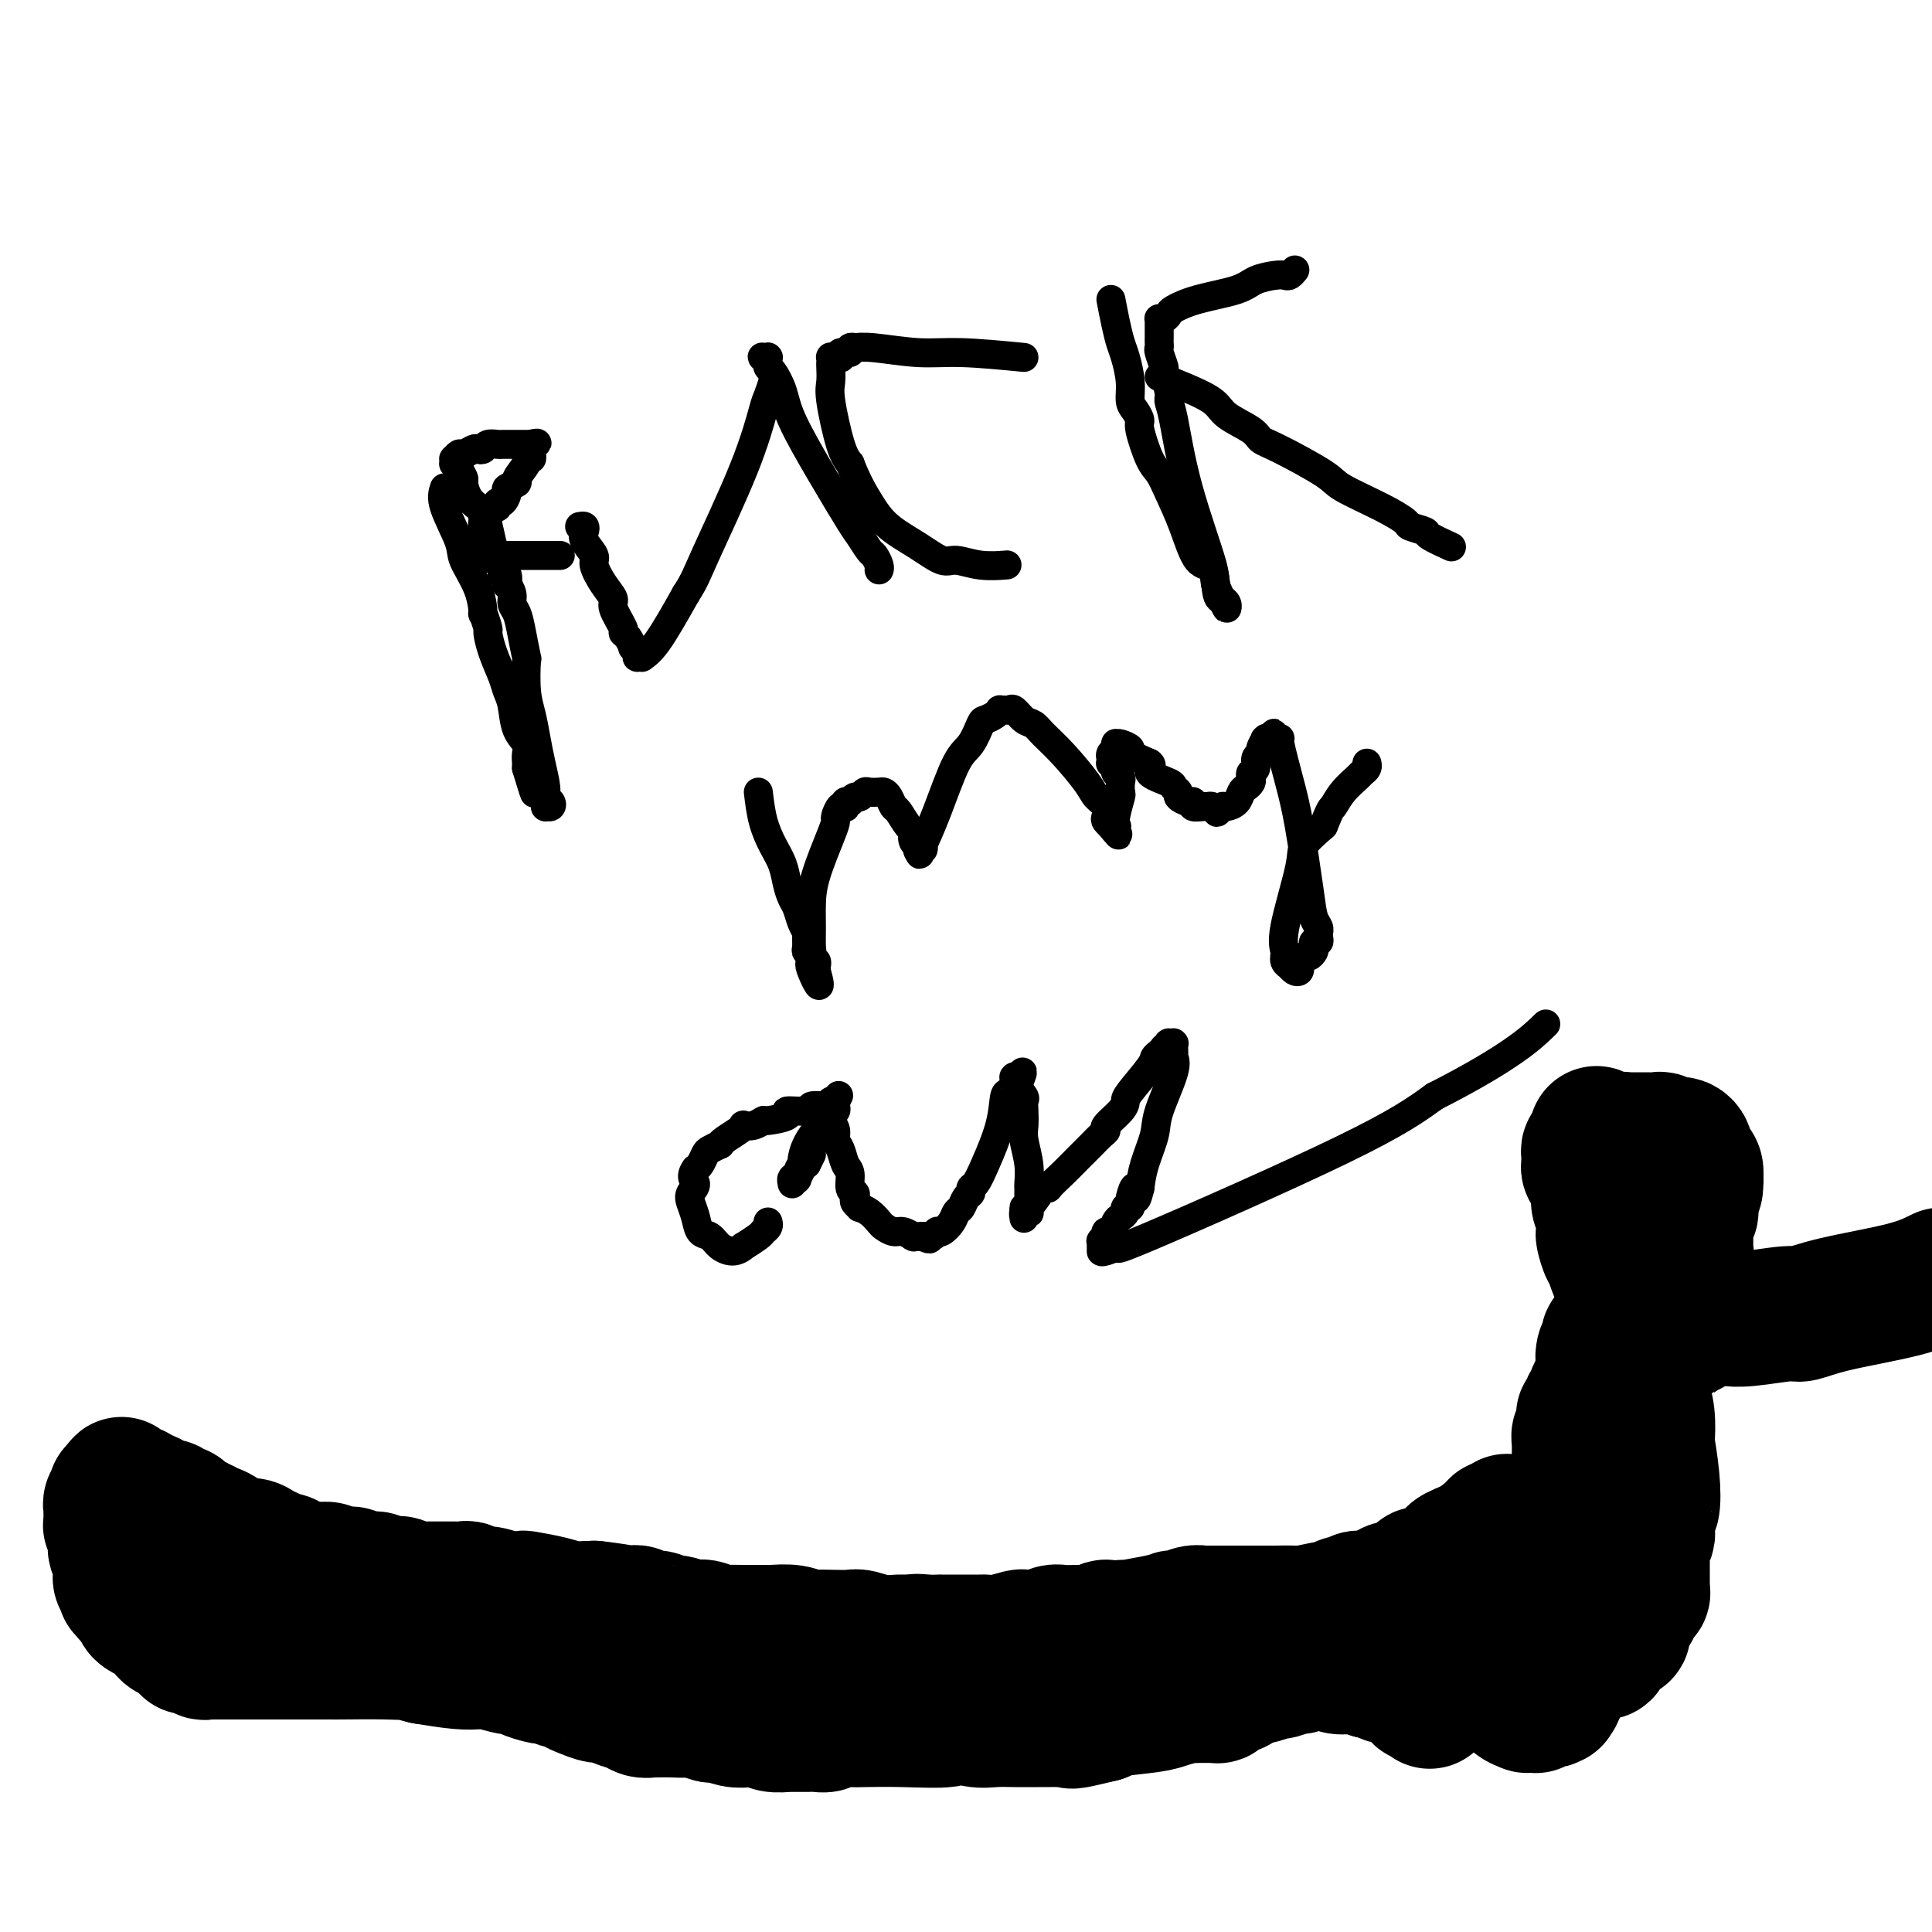 <svg viewBox='0 0 400 400' version='1.1' xmlns='http://www.w3.org/2000/svg' xmlns:xlink='http://www.w3.org/1999/xlink'><g fill='none' stroke='#000000' stroke-width='28' stroke-linecap='round' stroke-linejoin='round'><path d='M339,266c-0.482,0.363 -0.964,0.726 -1,1c-0.036,0.274 0.375,0.458 0,1c-0.375,0.542 -1.536,1.440 -2,2c-0.464,0.560 -0.232,0.780 0,1'/><path d='M336,271c-0.415,1.195 0.047,1.682 0,2c-0.047,0.318 -0.605,0.468 -1,1c-0.395,0.532 -0.628,1.444 -1,2c-0.372,0.556 -0.884,0.754 -1,1c-0.116,0.246 0.162,0.541 0,1c-0.162,0.459 -0.766,1.082 -1,2c-0.234,0.918 -0.100,2.130 0,3c0.100,0.870 0.166,1.398 0,2c-0.166,0.602 -0.565,1.279 -1,2c-0.435,0.721 -0.905,1.485 -1,2c-0.095,0.515 0.184,0.781 0,1c-0.184,0.219 -0.833,0.391 -1,1c-0.167,0.609 0.148,1.655 0,2c-0.148,0.345 -0.757,-0.010 -1,0c-0.243,0.010 -0.118,0.384 0,1c0.118,0.616 0.229,1.475 0,2c-0.229,0.525 -0.797,0.715 -1,1c-0.203,0.285 -0.040,0.663 0,2c0.040,1.337 -0.042,3.632 0,5c0.042,1.368 0.207,1.810 0,3c-0.207,1.190 -0.787,3.127 -1,4c-0.213,0.873 -0.061,0.681 0,1c0.061,0.319 0.030,1.150 0,2c-0.030,0.850 -0.061,1.720 0,2c0.061,0.280 0.212,-0.028 0,0c-0.212,0.028 -0.789,0.392 -1,1c-0.211,0.608 -0.057,1.458 0,2c0.057,0.542 0.015,0.774 0,1c-0.015,0.226 -0.004,0.445 0,1c0.004,0.555 0.001,1.444 0,2c-0.001,0.556 -0.001,0.778 0,1'/><path d='M325,324c-0.293,4.213 -0.026,2.246 0,2c0.026,-0.246 -0.189,1.229 0,2c0.189,0.771 0.783,0.837 1,1c0.217,0.163 0.058,0.422 0,1c-0.058,0.578 -0.015,1.473 0,2c0.015,0.527 0.003,0.685 0,1c-0.003,0.315 0.003,0.788 0,1c-0.003,0.212 -0.015,0.165 0,0c0.015,-0.165 0.057,-0.448 0,0c-0.057,0.448 -0.211,1.625 0,2c0.211,0.375 0.789,-0.053 1,0c0.211,0.053 0.056,0.588 0,1c-0.056,0.412 -0.011,0.703 0,1c0.011,0.297 -0.011,0.600 0,1c0.011,0.400 0.054,0.895 0,1c-0.054,0.105 -0.207,-0.182 0,0c0.207,0.182 0.773,0.833 1,1c0.227,0.167 0.116,-0.152 0,0c-0.116,0.152 -0.237,0.773 0,1c0.237,0.227 0.833,0.061 1,0c0.167,-0.061 -0.095,-0.016 0,0c0.095,0.016 0.546,0.002 1,0c0.454,-0.002 0.910,0.009 1,0c0.090,-0.009 -0.188,-0.039 0,0c0.188,0.039 0.842,0.146 1,0c0.158,-0.146 -0.178,-0.545 0,-1c0.178,-0.455 0.871,-0.964 1,-1c0.129,-0.036 -0.306,0.403 0,0c0.306,-0.403 1.352,-1.647 2,-2c0.648,-0.353 0.900,0.185 1,0c0.100,-0.185 0.050,-1.092 0,-2'/><path d='M336,336c1.399,-1.313 0.896,-1.596 1,-2c0.104,-0.404 0.816,-0.931 1,-1c0.184,-0.069 -0.161,0.318 0,0c0.161,-0.318 0.828,-1.342 1,-2c0.172,-0.658 -0.150,-0.949 0,-1c0.150,-0.051 0.772,0.137 1,0c0.228,-0.137 0.061,-0.600 0,-1c-0.061,-0.400 -0.016,-0.737 0,-1c0.016,-0.263 0.004,-0.452 0,-1c-0.004,-0.548 -0.001,-1.457 0,-2c0.001,-0.543 -0.001,-0.722 0,-1c0.001,-0.278 0.004,-0.655 0,-1c-0.004,-0.345 -0.015,-0.656 0,-1c0.015,-0.344 0.057,-0.720 0,-1c-0.057,-0.280 -0.212,-0.465 0,-1c0.212,-0.535 0.792,-1.421 1,-2c0.208,-0.579 0.043,-0.850 0,-1c-0.043,-0.150 0.037,-0.178 0,-1c-0.037,-0.822 -0.192,-2.437 0,-3c0.192,-0.563 0.732,-0.075 1,-1c0.268,-0.925 0.264,-3.264 0,-6c-0.264,-2.736 -0.789,-5.870 -1,-7c-0.211,-1.130 -0.108,-0.257 0,-1c0.108,-0.743 0.222,-3.103 0,-5c-0.222,-1.897 -0.779,-3.332 -1,-4c-0.221,-0.668 -0.105,-0.571 0,-2c0.105,-1.429 0.199,-4.386 0,-6c-0.199,-1.614 -0.693,-1.886 -1,-3c-0.307,-1.114 -0.429,-3.069 -1,-5c-0.571,-1.931 -1.592,-3.837 -2,-5c-0.408,-1.163 -0.204,-1.581 0,-2'/><path d='M336,266c-1.091,-6.761 -0.818,-3.665 -1,-3c-0.182,0.665 -0.819,-1.102 -1,-2c-0.181,-0.898 0.095,-0.926 0,-1c-0.095,-0.074 -0.560,-0.194 -1,-1c-0.440,-0.806 -0.854,-2.298 -1,-3c-0.146,-0.702 -0.024,-0.614 0,-1c0.024,-0.386 -0.050,-1.245 0,-2c0.050,-0.755 0.225,-1.407 0,-2c-0.225,-0.593 -0.849,-1.128 -1,-2c-0.151,-0.872 0.170,-2.080 0,-3c-0.170,-0.920 -0.830,-1.553 -1,-2c-0.170,-0.447 0.151,-0.709 0,-1c-0.151,-0.291 -0.772,-0.613 -1,-1c-0.228,-0.387 -0.061,-0.839 0,-1c0.061,-0.161 0.016,-0.029 0,0c-0.016,0.029 -0.004,-0.044 0,0c0.004,0.044 0.001,0.204 0,0c-0.001,-0.204 -0.000,-0.773 0,-1c0.000,-0.227 0.000,-0.112 0,0c-0.000,0.112 -0.001,0.222 0,0c0.001,-0.222 0.004,-0.778 0,-1c-0.004,-0.222 -0.015,-0.112 0,0c0.015,0.112 0.057,0.226 0,0c-0.057,-0.226 -0.211,-0.793 0,-1c0.211,-0.207 0.789,-0.054 1,0c0.211,0.054 0.056,0.011 0,0c-0.056,-0.011 -0.012,0.011 0,0c0.012,-0.011 -0.007,-0.054 0,0c0.007,0.054 0.040,0.207 0,0c-0.040,-0.207 -0.154,-0.773 0,-1c0.154,-0.227 0.577,-0.113 1,0'/><path d='M331,237c-0.817,-4.486 -0.359,-1.202 0,0c0.359,1.202 0.618,0.322 1,0c0.382,-0.322 0.886,-0.087 1,0c0.114,0.087 -0.163,0.024 0,0c0.163,-0.024 0.766,-0.010 1,0c0.234,0.010 0.100,0.017 0,0c-0.100,-0.017 -0.167,-0.057 0,0c0.167,0.057 0.569,0.211 1,0c0.431,-0.211 0.893,-0.789 1,-1c0.107,-0.211 -0.141,-0.057 0,0c0.141,0.057 0.672,0.015 1,0c0.328,-0.015 0.455,-0.005 1,0c0.545,0.005 1.509,0.005 2,0c0.491,-0.005 0.509,-0.015 1,0c0.491,0.015 1.455,0.057 2,0c0.545,-0.057 0.672,-0.211 1,0c0.328,0.211 0.858,0.789 1,1c0.142,0.211 -0.103,0.056 0,0c0.103,-0.056 0.553,-0.012 1,0c0.447,0.012 0.890,-0.007 1,0c0.110,0.007 -0.114,0.040 0,0c0.114,-0.040 0.565,-0.151 1,0c0.435,0.151 0.852,0.566 1,1c0.148,0.434 0.026,0.887 0,1c-0.026,0.113 0.045,-0.114 0,0c-0.045,0.114 -0.204,0.569 0,1c0.204,0.431 0.773,0.839 1,1c0.227,0.161 0.112,0.074 0,0c-0.112,-0.074 -0.223,-0.135 0,0c0.223,0.135 0.778,0.467 1,1c0.222,0.533 0.111,1.266 0,2'/><path d='M351,244c0.293,0.821 0.026,-0.127 0,0c-0.026,0.127 0.190,1.330 0,2c-0.190,0.670 -0.787,0.809 -1,1c-0.213,0.191 -0.043,0.436 0,1c0.043,0.564 -0.041,1.446 0,2c0.041,0.554 0.207,0.778 0,1c-0.207,0.222 -0.788,0.441 -1,1c-0.212,0.559 -0.057,1.459 0,2c0.057,0.541 0.015,0.723 0,1c-0.015,0.277 -0.003,0.651 0,1c0.003,0.349 -0.003,0.675 0,1c0.003,0.325 0.015,0.649 0,1c-0.015,0.351 -0.057,0.728 0,1c0.057,0.272 0.211,0.439 0,1c-0.211,0.561 -0.789,1.517 -1,2c-0.211,0.483 -0.057,0.493 0,1c0.057,0.507 0.015,1.512 0,2c-0.015,0.488 -0.004,0.459 0,1c0.004,0.541 0.000,1.652 0,2c-0.000,0.348 0.004,-0.065 0,0c-0.004,0.065 -0.015,0.610 0,1c0.015,0.390 0.057,0.626 0,1c-0.057,0.374 -0.211,0.885 0,1c0.211,0.115 0.789,-0.165 1,0c0.211,0.165 0.057,0.775 0,1c-0.057,0.225 -0.016,0.064 0,0c0.016,-0.064 0.007,-0.031 0,0c-0.007,0.031 -0.012,0.060 0,0c0.012,-0.060 0.042,-0.208 0,0c-0.042,0.208 -0.155,0.774 0,1c0.155,0.226 0.577,0.113 1,0'/><path d='M350,273c-0.264,4.486 -0.423,1.202 0,0c0.423,-1.202 1.427,-0.322 2,0c0.573,0.322 0.716,0.086 1,0c0.284,-0.086 0.711,-0.022 1,0c0.289,0.022 0.442,0.002 1,0c0.558,-0.002 1.523,0.015 2,0c0.477,-0.015 0.468,-0.062 1,0c0.532,0.062 1.607,0.232 4,0c2.393,-0.232 6.105,-0.866 8,-1c1.895,-0.134 1.972,0.232 3,0c1.028,-0.232 3.008,-1.062 7,-2c3.992,-0.938 9.998,-1.982 14,-3c4.002,-1.018 6.001,-2.009 8,-3'/><path d='M328,327c0.000,0.000 -1.000,1.000 -1,1'/><path d='M327,328c-0.155,0.377 -0.041,0.818 0,1c0.041,0.182 0.011,0.104 0,0c-0.011,-0.104 -0.003,-0.234 0,0c0.003,0.234 0.001,0.833 0,1c-0.001,0.167 -0.000,-0.096 0,0c0.000,0.096 0.000,0.552 0,1c-0.000,0.448 0.000,0.890 0,1c-0.000,0.110 -0.000,-0.111 0,0c0.000,0.111 0.001,0.555 0,1c-0.001,0.445 -0.004,0.893 0,1c0.004,0.107 0.015,-0.125 0,0c-0.015,0.125 -0.057,0.607 0,1c0.057,0.393 0.212,0.696 0,1c-0.212,0.304 -0.793,0.607 -1,1c-0.207,0.393 -0.041,0.875 0,1c0.041,0.125 -0.042,-0.108 0,0c0.042,0.108 0.208,0.557 0,1c-0.208,0.443 -0.791,0.878 -1,1c-0.209,0.122 -0.046,-0.071 0,0c0.046,0.071 -0.026,0.405 0,1c0.026,0.595 0.151,1.451 0,2c-0.151,0.549 -0.576,0.792 -1,1c-0.424,0.208 -0.846,0.380 -1,1c-0.154,0.620 -0.041,1.686 0,2c0.041,0.314 0.011,-0.126 0,0c-0.011,0.126 -0.002,0.818 0,1c0.002,0.182 -0.002,-0.145 0,0c0.002,0.145 0.011,0.760 0,1c-0.011,0.240 -0.041,0.103 0,0c0.041,-0.103 0.155,-0.172 0,0c-0.155,0.172 -0.577,0.586 -1,1'/><path d='M322,350c-0.774,3.420 -0.208,0.969 0,0c0.208,-0.969 0.057,-0.456 0,0c-0.057,0.456 -0.019,0.854 0,1c0.019,0.146 0.019,0.039 0,0c-0.019,-0.039 -0.058,-0.012 0,0c0.058,0.012 0.212,0.007 0,0c-0.212,-0.007 -0.792,-0.016 -1,0c-0.208,0.016 -0.044,0.056 0,0c0.044,-0.056 -0.031,-0.207 0,0c0.031,0.207 0.167,0.774 0,1c-0.167,0.226 -0.636,0.113 -1,0c-0.364,-0.113 -0.624,-0.227 -1,0c-0.376,0.227 -0.869,0.794 -1,1c-0.131,0.206 0.101,0.053 0,0c-0.101,-0.053 -0.535,-0.004 -1,0c-0.465,0.004 -0.961,-0.037 -1,0c-0.039,0.037 0.378,0.150 0,0c-0.378,-0.150 -1.550,-0.564 -2,-1c-0.450,-0.436 -0.177,-0.894 0,-1c0.177,-0.106 0.259,0.140 0,0c-0.259,-0.140 -0.858,-0.666 -1,-1c-0.142,-0.334 0.172,-0.474 0,-1c-0.172,-0.526 -0.831,-1.436 -1,-2c-0.169,-0.564 0.151,-0.781 0,-1c-0.151,-0.219 -0.771,-0.440 -1,-1c-0.229,-0.560 -0.065,-1.459 0,-2c0.065,-0.541 0.031,-0.722 0,-1c-0.031,-0.278 -0.060,-0.652 0,-1c0.060,-0.348 0.208,-0.671 0,-1c-0.208,-0.329 -0.774,-0.666 -1,-1c-0.226,-0.334 -0.113,-0.667 0,-1'/><path d='M310,338c-0.619,-2.182 -0.166,-0.636 0,0c0.166,0.636 0.044,0.364 0,0c-0.044,-0.364 -0.012,-0.819 0,-1c0.012,-0.181 0.003,-0.086 0,0c-0.003,0.086 -0.001,0.164 0,0c0.001,-0.164 -0.001,-0.569 0,-1c0.001,-0.431 0.004,-0.889 0,-1c-0.004,-0.111 -0.015,0.125 0,0c0.015,-0.125 0.056,-0.612 0,-1c-0.056,-0.388 -0.210,-0.677 0,-1c0.210,-0.323 0.785,-0.679 1,-1c0.215,-0.321 0.072,-0.608 0,-1c-0.072,-0.392 -0.072,-0.889 0,-1c0.072,-0.111 0.216,0.163 0,0c-0.216,-0.163 -0.794,-0.762 -1,-1c-0.206,-0.238 -0.041,-0.115 0,0c0.041,0.115 -0.041,0.223 0,0c0.041,-0.223 0.207,-0.777 0,-1c-0.207,-0.223 -0.785,-0.116 -1,0c-0.215,0.116 -0.065,0.241 0,0c0.065,-0.241 0.046,-0.849 0,-1c-0.046,-0.151 -0.120,0.156 0,0c0.120,-0.156 0.435,-0.774 0,-1c-0.435,-0.226 -1.619,-0.061 -2,0c-0.381,0.061 0.041,0.016 0,0c-0.041,-0.016 -0.546,-0.004 -1,0c-0.454,0.004 -0.856,0.001 -1,0c-0.144,-0.001 -0.028,-0.000 0,0c0.028,0.000 -0.031,0.000 0,0c0.031,-0.000 0.152,-0.000 0,0c-0.152,0.000 -0.576,0.000 -1,0'/><path d='M304,326c-0.647,-0.064 0.236,-0.223 0,0c-0.236,0.223 -1.593,0.830 -2,1c-0.407,0.170 0.134,-0.095 0,0c-0.134,0.095 -0.944,0.551 -2,1c-1.056,0.449 -2.359,0.890 -3,1c-0.641,0.110 -0.621,-0.110 -1,0c-0.379,0.110 -1.158,0.552 -2,1c-0.842,0.448 -1.746,0.904 -2,1c-0.254,0.096 0.142,-0.167 0,0c-0.142,0.167 -0.822,0.763 -1,1c-0.178,0.237 0.145,0.116 0,0c-0.145,-0.116 -0.757,-0.227 -1,0c-0.243,0.227 -0.117,0.792 0,1c0.117,0.208 0.224,0.060 0,0c-0.224,-0.060 -0.778,-0.030 -1,0c-0.222,0.030 -0.111,0.061 0,0c0.111,-0.061 0.222,-0.214 0,0c-0.222,0.214 -0.777,0.794 -1,1c-0.223,0.206 -0.112,0.038 0,0c0.112,-0.038 0.226,0.055 0,0c-0.226,-0.055 -0.793,-0.257 -1,0c-0.207,0.257 -0.053,0.973 0,1c0.053,0.027 0.004,-0.635 0,0c-0.004,0.635 0.037,2.566 0,3c-0.037,0.434 -0.151,-0.628 0,0c0.151,0.628 0.566,2.946 1,4c0.434,1.054 0.887,0.843 1,1c0.113,0.157 -0.114,0.681 0,1c0.114,0.319 0.569,0.432 1,1c0.431,0.568 0.837,1.591 1,2c0.163,0.409 0.081,0.205 0,0'/><path d='M291,347c0.403,2.006 -0.089,0.522 0,0c0.089,-0.522 0.760,-0.083 1,0c0.240,0.083 0.049,-0.189 0,0c-0.049,0.189 0.043,0.839 0,1c-0.043,0.161 -0.221,-0.168 0,0c0.221,0.168 0.843,0.833 1,1c0.157,0.167 -0.150,-0.166 0,0c0.150,0.166 0.757,0.829 1,1c0.243,0.171 0.121,-0.150 0,0c-0.121,0.150 -0.243,0.772 0,1c0.243,0.228 0.850,0.061 1,0c0.150,-0.061 -0.156,-0.016 0,0c0.156,0.016 0.774,0.003 1,0c0.226,-0.003 0.061,0.003 0,0c-0.061,-0.003 -0.016,-0.014 0,0c0.016,0.014 0.004,0.052 0,0c-0.004,-0.052 -0.001,-0.196 0,0c0.001,0.196 -0.000,0.732 0,1c0.000,0.268 0.002,0.269 0,0c-0.002,-0.269 -0.007,-0.807 0,-1c0.007,-0.193 0.027,-0.041 0,0c-0.027,0.041 -0.101,-0.030 0,0c0.101,0.030 0.375,0.162 0,0c-0.375,-0.162 -1.400,-0.618 -2,-1c-0.600,-0.382 -0.776,-0.690 -1,-1c-0.224,-0.310 -0.498,-0.623 -1,-1c-0.502,-0.377 -1.234,-0.819 -2,-1c-0.766,-0.181 -1.566,-0.100 -2,0c-0.434,0.100 -0.501,0.219 -1,0c-0.499,-0.219 -1.428,-0.777 -2,-1c-0.572,-0.223 -0.786,-0.112 -1,0'/><path d='M284,346c-2.043,-1.001 -1.650,-1.004 -2,-1c-0.350,0.004 -1.442,0.015 -2,0c-0.558,-0.015 -0.583,-0.057 -1,0c-0.417,0.057 -1.225,0.211 -2,0c-0.775,-0.211 -1.517,-0.788 -2,-1c-0.483,-0.212 -0.707,-0.058 -1,0c-0.293,0.058 -0.657,0.020 -1,0c-0.343,-0.020 -0.667,-0.020 -1,0c-0.333,0.020 -0.674,0.062 -1,0c-0.326,-0.062 -0.635,-0.228 -1,0c-0.365,0.228 -0.785,0.849 -1,1c-0.215,0.151 -0.226,-0.167 -1,0c-0.774,0.167 -2.310,0.818 -3,1c-0.690,0.182 -0.535,-0.106 -1,0c-0.465,0.106 -1.551,0.607 -3,1c-1.449,0.393 -3.262,0.680 -4,1c-0.738,0.320 -0.400,0.674 -1,1c-0.600,0.326 -2.136,0.623 -3,1c-0.864,0.377 -1.055,0.833 -1,1c0.055,0.167 0.355,0.045 0,0c-0.355,-0.045 -1.366,-0.012 -2,0c-0.634,0.012 -0.892,0.003 -1,0c-0.108,-0.003 -0.068,-0.002 0,0c0.068,0.002 0.163,0.003 0,0c-0.163,-0.003 -0.583,-0.012 -1,0c-0.417,0.012 -0.830,0.045 -1,0c-0.170,-0.045 -0.098,-0.167 -1,0c-0.902,0.167 -2.778,0.622 -4,1c-1.222,0.378 -1.791,0.679 -4,1c-2.209,0.321 -6.060,0.663 -8,1c-1.940,0.337 -1.970,0.668 -2,1'/><path d='M228,355c-7.835,1.928 -5.924,1.249 -6,1c-0.076,-0.249 -2.140,-0.067 -3,0c-0.860,0.067 -0.516,0.017 -1,0c-0.484,-0.017 -1.797,-0.003 -3,0c-1.203,0.003 -2.295,-0.004 -3,0c-0.705,0.004 -1.023,0.019 -2,0c-0.977,-0.019 -2.614,-0.072 -4,0c-1.386,0.072 -2.522,0.268 -4,0c-1.478,-0.268 -3.300,-1.000 -4,-1c-0.700,-0.000 -0.279,0.731 -2,1c-1.721,0.269 -5.584,0.076 -9,0c-3.416,-0.076 -6.385,-0.034 -8,0c-1.615,0.034 -1.877,0.062 -3,0c-1.123,-0.062 -3.107,-0.213 -4,0c-0.893,0.213 -0.695,0.789 -1,1c-0.305,0.211 -1.112,0.056 -2,0c-0.888,-0.056 -1.855,-0.014 -2,0c-0.145,0.014 0.534,0.000 0,0c-0.534,-0.000 -2.282,0.014 -3,0c-0.718,-0.014 -0.407,-0.055 -1,0c-0.593,0.055 -2.088,0.207 -3,0c-0.912,-0.207 -1.239,-0.774 -2,-1c-0.761,-0.226 -1.957,-0.112 -3,0c-1.043,0.112 -1.933,0.222 -3,0c-1.067,-0.222 -2.309,-0.778 -3,-1c-0.691,-0.222 -0.829,-0.112 -1,0c-0.171,0.112 -0.375,0.226 -1,0c-0.625,-0.226 -1.673,-0.793 -2,-1c-0.327,-0.207 0.066,-0.056 0,0c-0.066,0.056 -0.590,0.016 -1,0c-0.410,-0.016 -0.705,-0.008 -1,0'/><path d='M143,354c-2.719,-0.464 -1.016,-0.124 -1,0c0.016,0.124 -1.656,0.033 -3,0c-1.344,-0.033 -2.362,-0.009 -3,0c-0.638,0.009 -0.897,0.003 -1,0c-0.103,-0.003 -0.052,-0.001 0,0'/><path d='M135,354c-0.696,0.092 -1.393,0.183 -2,0c-0.607,-0.183 -1.125,-0.641 -2,-1c-0.875,-0.359 -2.108,-0.621 -3,-1c-0.892,-0.379 -1.442,-0.876 -2,-1c-0.558,-0.124 -1.123,0.125 -2,0c-0.877,-0.125 -2.065,-0.626 -3,-1c-0.935,-0.374 -1.617,-0.622 -2,-1c-0.383,-0.378 -0.468,-0.885 -1,-1c-0.532,-0.115 -1.512,0.163 -2,0c-0.488,-0.163 -0.482,-0.765 -1,-1c-0.518,-0.235 -1.558,-0.102 -2,0c-0.442,0.102 -0.287,0.172 -1,0c-0.713,-0.172 -2.296,-0.586 -3,-1c-0.704,-0.414 -0.530,-0.829 -1,-1c-0.470,-0.171 -1.586,-0.098 -2,0c-0.414,0.098 -0.128,0.220 -1,0c-0.872,-0.220 -2.904,-0.780 -4,-1c-1.096,-0.220 -1.257,-0.098 -2,0c-0.743,0.098 -2.070,0.171 -4,0c-1.930,-0.171 -4.465,-0.585 -7,-1'/><path d='M88,343c-7.789,-1.928 -3.760,-1.249 -3,-1c0.760,0.249 -1.747,0.067 -5,0c-3.253,-0.067 -7.252,-0.018 -9,0c-1.748,0.018 -1.245,0.005 -3,0c-1.755,-0.005 -5.770,-0.001 -8,0c-2.230,0.001 -2.677,0.000 -3,0c-0.323,-0.000 -0.524,-0.000 -1,0c-0.476,0.000 -1.227,0.000 -2,0c-0.773,-0.000 -1.569,-0.000 -2,0c-0.431,0.000 -0.497,0.000 -1,0c-0.503,-0.000 -1.444,-0.000 -2,0c-0.556,0.000 -0.726,0.000 -1,0c-0.274,-0.000 -0.651,-0.000 -1,0c-0.349,0.000 -0.671,0.001 -1,0c-0.329,-0.001 -0.664,-0.004 -1,0c-0.336,0.004 -0.672,0.016 -1,0c-0.328,-0.016 -0.648,-0.060 -1,0c-0.352,0.060 -0.737,0.224 -1,0c-0.263,-0.224 -0.403,-0.834 -1,-1c-0.597,-0.166 -1.652,0.114 -2,0c-0.348,-0.114 0.009,-0.622 0,-1c-0.009,-0.378 -0.384,-0.626 -1,-1c-0.616,-0.374 -1.474,-0.874 -2,-1c-0.526,-0.126 -0.722,0.121 -1,0c-0.278,-0.121 -0.639,-0.610 -1,-1c-0.361,-0.390 -0.723,-0.682 -1,-1c-0.277,-0.318 -0.469,-0.663 -1,-1c-0.531,-0.337 -1.400,-0.668 -2,-1c-0.600,-0.332 -0.931,-0.666 -1,-1c-0.069,-0.334 0.123,-0.667 0,-1c-0.123,-0.333 -0.562,-0.667 -1,-1'/><path d='M28,331c-2.333,-1.864 -1.165,-1.024 -1,-1c0.165,0.024 -0.674,-0.768 -1,-1c-0.326,-0.232 -0.140,0.096 0,0c0.140,-0.096 0.234,-0.617 0,-1c-0.234,-0.383 -0.795,-0.628 -1,-1c-0.205,-0.372 -0.054,-0.872 0,-1c0.054,-0.128 0.011,0.117 0,0c-0.011,-0.117 0.011,-0.595 0,-1c-0.011,-0.405 -0.054,-0.736 0,-1c0.054,-0.264 0.207,-0.460 0,-1c-0.207,-0.540 -0.773,-1.422 -1,-2c-0.227,-0.578 -0.113,-0.850 0,-1c0.113,-0.150 0.227,-0.178 0,-1c-0.227,-0.822 -0.793,-2.440 -1,-3c-0.207,-0.560 -0.056,-0.063 0,0c0.056,0.063 0.015,-0.309 0,-1c-0.015,-0.691 -0.004,-1.701 0,-2c0.004,-0.299 -0.000,0.113 0,0c0.000,-0.113 0.004,-0.752 0,-1c-0.004,-0.248 -0.015,-0.104 0,0c0.015,0.104 0.057,0.168 0,0c-0.057,-0.168 -0.212,-0.567 0,-1c0.212,-0.433 0.793,-0.901 1,-1c0.207,-0.099 0.041,0.169 0,0c-0.041,-0.169 0.041,-0.777 0,-1c-0.041,-0.223 -0.207,-0.063 0,0c0.207,0.063 0.788,0.027 1,0c0.212,-0.027 0.057,-0.046 0,0c-0.057,0.046 -0.016,0.156 0,0c0.016,-0.156 0.008,-0.578 0,-1'/><path d='M25,308c0.323,-1.242 0.129,-0.347 0,0c-0.129,0.347 -0.193,0.144 0,0c0.193,-0.144 0.644,-0.231 1,0c0.356,0.231 0.617,0.780 1,1c0.383,0.220 0.889,0.111 1,0c0.111,-0.111 -0.174,-0.223 0,0c0.174,0.223 0.806,0.781 1,1c0.194,0.219 -0.050,0.097 0,0c0.050,-0.097 0.395,-0.171 1,0c0.605,0.171 1.472,0.586 2,1c0.528,0.414 0.719,0.828 1,1c0.281,0.172 0.654,0.101 1,0c0.346,-0.101 0.665,-0.233 1,0c0.335,0.233 0.685,0.832 1,1c0.315,0.168 0.595,-0.095 1,0c0.405,0.095 0.934,0.546 1,1c0.066,0.454 -0.333,0.910 0,1c0.333,0.090 1.398,-0.187 2,0c0.602,0.187 0.743,0.838 1,1c0.257,0.162 0.632,-0.164 1,0c0.368,0.164 0.731,0.818 1,1c0.269,0.182 0.446,-0.110 1,0c0.554,0.110 1.485,0.621 2,1c0.515,0.379 0.614,0.626 1,1c0.386,0.374 1.058,0.875 2,1c0.942,0.125 2.154,-0.125 3,0c0.846,0.125 1.326,0.625 2,1c0.674,0.375 1.541,0.626 2,1c0.459,0.374 0.508,0.870 1,1c0.492,0.130 1.426,-0.106 2,0c0.574,0.106 0.787,0.553 1,1'/><path d='M60,324c5.550,2.414 1.925,0.450 1,0c-0.925,-0.450 0.851,0.615 2,1c1.149,0.385 1.673,0.089 2,0c0.327,-0.089 0.459,0.028 1,0c0.541,-0.028 1.492,-0.200 2,0c0.508,0.200 0.572,0.772 1,1c0.428,0.228 1.218,0.113 2,0c0.782,-0.113 1.555,-0.223 2,0c0.445,0.223 0.561,0.778 1,1c0.439,0.222 1.202,0.111 2,0c0.798,-0.111 1.632,-0.222 2,0c0.368,0.222 0.270,0.777 1,1c0.730,0.223 2.289,0.112 3,0c0.711,-0.112 0.573,-0.226 1,0c0.427,0.226 1.418,0.793 2,1c0.582,0.207 0.753,0.056 1,0c0.247,-0.056 0.569,-0.015 1,0c0.431,0.015 0.970,0.004 2,0c1.030,-0.004 2.551,-0.002 3,0c0.449,0.002 -0.175,0.005 0,0c0.175,-0.005 1.147,-0.016 2,0c0.853,0.016 1.585,0.061 2,0c0.415,-0.061 0.511,-0.226 1,0c0.489,0.226 1.370,0.844 2,1c0.630,0.156 1.008,-0.152 2,0c0.992,0.152 2.599,0.762 4,1c1.401,0.238 2.596,0.102 3,0c0.404,-0.102 0.015,-0.172 1,0c0.985,0.172 3.342,0.585 5,1c1.658,0.415 2.617,0.833 4,1c1.383,0.167 3.192,0.084 5,0'/><path d='M123,333c9.561,1.332 1.963,0.161 0,0c-1.963,-0.161 1.707,0.689 3,1c1.293,0.311 0.208,0.084 0,0c-0.208,-0.084 0.459,-0.024 1,0c0.541,0.024 0.955,0.010 1,0c0.045,-0.010 -0.280,-0.018 0,0c0.280,0.018 1.163,0.061 2,0c0.837,-0.061 1.627,-0.228 2,0c0.373,0.228 0.330,0.849 1,1c0.670,0.151 2.054,-0.170 3,0c0.946,0.170 1.456,0.829 2,1c0.544,0.171 1.124,-0.147 2,0c0.876,0.147 2.050,0.757 3,1c0.950,0.243 1.678,0.118 2,0c0.322,-0.118 0.240,-0.228 1,0c0.760,0.228 2.362,0.793 3,1c0.638,0.207 0.313,0.054 1,0c0.687,-0.054 2.386,-0.011 4,0c1.614,0.011 3.142,-0.011 4,0c0.858,0.011 1.047,0.055 2,0c0.953,-0.055 2.672,-0.211 4,0c1.328,0.211 2.266,0.788 3,1c0.734,0.212 1.266,0.061 2,0c0.734,-0.061 1.672,-0.030 3,0c1.328,0.030 3.048,0.061 4,0c0.952,-0.061 1.137,-0.212 2,0c0.863,0.212 2.402,0.789 4,1c1.598,0.211 3.253,0.057 4,0c0.747,-0.057 0.586,-0.015 1,0c0.414,0.015 1.404,0.004 2,0c0.596,-0.004 0.798,-0.002 1,0'/><path d='M190,340c10.561,1.083 3.463,0.290 1,0c-2.463,-0.290 -0.293,-0.078 1,0c1.293,0.078 1.708,0.021 2,0c0.292,-0.021 0.459,-0.006 1,0c0.541,0.006 1.454,0.002 2,0c0.546,-0.002 0.723,-0.000 1,0c0.277,0.000 0.652,0.000 1,0c0.348,-0.000 0.669,-0.000 1,0c0.331,0.000 0.670,0.001 1,0c0.330,-0.001 0.649,-0.004 1,0c0.351,0.004 0.734,0.015 1,0c0.266,-0.015 0.414,-0.057 1,0c0.586,0.057 1.610,0.211 3,0c1.390,-0.211 3.147,-0.789 4,-1c0.853,-0.211 0.802,-0.057 1,0c0.198,0.057 0.646,0.015 1,0c0.354,-0.015 0.615,-0.003 1,0c0.385,0.003 0.894,-0.003 1,0c0.106,0.003 -0.191,0.015 0,0c0.191,-0.015 0.870,-0.057 1,0c0.130,0.057 -0.288,0.211 0,0c0.288,-0.211 1.281,-0.789 2,-1c0.719,-0.211 1.162,-0.057 2,0c0.838,0.057 2.069,0.016 3,0c0.931,-0.016 1.560,-0.008 2,0c0.440,0.008 0.690,0.016 1,0c0.310,-0.016 0.680,-0.057 1,0c0.320,0.057 0.591,0.211 1,0c0.409,-0.211 0.956,-0.788 1,-1c0.044,-0.212 -0.416,-0.061 0,0c0.416,0.061 1.708,0.030 3,0'/><path d='M232,337c6.714,-0.420 2.501,0.031 2,0c-0.501,-0.031 2.712,-0.543 5,-1c2.288,-0.457 3.652,-0.858 4,-1c0.348,-0.142 -0.320,-0.024 0,0c0.320,0.024 1.628,-0.046 2,0c0.372,0.046 -0.193,0.209 0,0c0.193,-0.209 1.145,-0.788 2,-1c0.855,-0.212 1.613,-0.057 2,0c0.387,0.057 0.403,0.015 1,0c0.597,-0.015 1.773,-0.004 2,0c0.227,0.004 -0.497,0.001 0,0c0.497,-0.001 2.213,-0.000 3,0c0.787,0.000 0.644,0.000 1,0c0.356,-0.000 1.209,-0.000 2,0c0.791,0.000 1.518,0.000 2,0c0.482,-0.000 0.718,-0.000 1,0c0.282,0.000 0.611,0.001 1,0c0.389,-0.001 0.839,-0.004 1,0c0.161,0.004 0.032,0.015 1,0c0.968,-0.015 3.034,-0.056 4,0c0.966,0.056 0.831,0.207 2,0c1.169,-0.207 3.640,-0.774 5,-1c1.360,-0.226 1.608,-0.112 2,0c0.392,0.112 0.927,0.222 1,0c0.073,-0.222 -0.318,-0.778 0,-1c0.318,-0.222 1.343,-0.112 2,0c0.657,0.112 0.947,0.226 1,0c0.053,-0.226 -0.130,-0.793 0,-1c0.130,-0.207 0.573,-0.056 1,0c0.427,0.056 0.836,0.016 1,0c0.164,-0.016 0.082,-0.008 0,0'/><path d='M283,331c8.089,-0.946 2.811,-0.310 1,0c-1.811,0.310 -0.157,0.293 1,0c1.157,-0.293 1.815,-0.863 2,-1c0.185,-0.137 -0.104,0.159 0,0c0.104,-0.159 0.601,-0.774 1,-1c0.399,-0.226 0.699,-0.065 1,0c0.301,0.065 0.602,0.033 1,0c0.398,-0.033 0.894,-0.065 1,0c0.106,0.065 -0.178,0.229 0,0c0.178,-0.229 0.817,-0.850 1,-1c0.183,-0.150 -0.091,0.170 0,0c0.091,-0.170 0.546,-0.830 1,-1c0.454,-0.170 0.905,0.150 1,0c0.095,-0.150 -0.167,-0.771 0,-1c0.167,-0.229 0.764,-0.064 1,0c0.236,0.064 0.113,0.029 0,0c-0.113,-0.029 -0.215,-0.053 0,0c0.215,0.053 0.748,0.181 1,0c0.252,-0.181 0.222,-0.672 1,-1c0.778,-0.328 2.366,-0.494 3,-1c0.634,-0.506 0.316,-1.351 1,-2c0.684,-0.649 2.369,-1.101 4,-2c1.631,-0.899 3.208,-2.245 4,-3c0.792,-0.755 0.801,-0.921 1,-1c0.199,-0.079 0.589,-0.073 1,0c0.411,0.073 0.841,0.212 1,0c0.159,-0.212 0.045,-0.775 0,-1c-0.045,-0.225 -0.023,-0.113 0,0'/></g>
<g fill='none' stroke='#000000' stroke-width='6' stroke-linecap='round' stroke-linejoin='round'><path d='M92,101c-0.331,0.982 -0.663,1.964 0,4c0.663,2.036 2.320,5.127 3,7c0.680,1.873 0.382,2.527 1,4c0.618,1.473 2.151,3.765 3,6c0.849,2.235 1.014,4.413 1,5c-0.014,0.587 -0.207,-0.419 0,0c0.207,0.419 0.815,2.261 1,3c0.185,0.739 -0.052,0.373 0,1c0.052,0.627 0.394,2.247 1,4c0.606,1.753 1.476,3.639 2,5c0.524,1.361 0.701,2.199 1,3c0.299,0.801 0.721,1.566 1,3c0.279,1.434 0.414,3.536 1,5c0.586,1.464 1.621,2.289 2,3c0.379,0.711 0.102,1.307 0,2c-0.102,0.693 -0.029,1.484 0,2c0.029,0.516 0.015,0.758 0,1'/><path d='M109,159c2.813,9.378 1.346,3.822 1,2c-0.346,-1.822 0.429,0.090 1,1c0.571,0.910 0.938,0.819 1,1c0.062,0.181 -0.179,0.636 0,1c0.179,0.364 0.780,0.637 1,1c0.220,0.363 0.058,0.815 0,1c-0.058,0.185 -0.012,0.103 0,0c0.012,-0.103 -0.010,-0.227 0,0c0.010,0.227 0.051,0.804 0,1c-0.051,0.196 -0.195,0.010 0,0c0.195,-0.010 0.729,0.154 1,0c0.271,-0.154 0.280,-0.627 0,-1c-0.280,-0.373 -0.848,-0.648 -1,-1c-0.152,-0.352 0.113,-0.783 0,-2c-0.113,-1.217 -0.605,-3.221 -1,-5c-0.395,-1.779 -0.693,-3.334 -1,-5c-0.307,-1.666 -0.621,-3.442 -1,-5c-0.379,-1.558 -0.822,-2.896 -1,-5c-0.178,-2.104 -0.090,-4.972 0,-6c0.090,-1.028 0.183,-0.214 0,-1c-0.183,-0.786 -0.641,-3.171 -1,-5c-0.359,-1.829 -0.618,-3.101 -1,-4c-0.382,-0.899 -0.886,-1.425 -1,-2c-0.114,-0.575 0.162,-1.197 0,-2c-0.162,-0.803 -0.760,-1.786 -1,-2c-0.240,-0.214 -0.120,0.339 0,0c0.120,-0.339 0.239,-1.572 0,-2c-0.239,-0.428 -0.837,-0.053 -1,0c-0.163,0.053 0.110,-0.217 0,-1c-0.110,-0.783 -0.603,-2.081 -1,-3c-0.397,-0.919 -0.699,-1.460 -1,-2'/><path d='M102,113c-1.876,-8.569 -1.067,-3.991 -1,-3c0.067,0.991 -0.608,-1.603 -1,-3c-0.392,-1.397 -0.501,-1.596 -1,-2c-0.499,-0.404 -1.388,-1.012 -2,-2c-0.612,-0.988 -0.948,-2.356 -1,-3c-0.052,-0.644 0.178,-0.565 0,-1c-0.178,-0.435 -0.766,-1.384 -1,-2c-0.234,-0.616 -0.115,-0.897 0,-1c0.115,-0.103 0.227,-0.026 0,0c-0.227,0.026 -0.793,0.003 -1,0c-0.207,-0.003 -0.056,0.014 0,0c0.056,-0.014 0.018,-0.060 0,0c-0.018,0.060 -0.017,0.227 0,0c0.017,-0.227 0.050,-0.849 0,-1c-0.050,-0.151 -0.182,0.170 0,0c0.182,-0.170 0.679,-0.829 1,-1c0.321,-0.171 0.466,0.147 1,0c0.534,-0.147 1.456,-0.757 2,-1c0.544,-0.243 0.708,-0.118 1,0c0.292,0.118 0.711,0.228 1,0c0.289,-0.228 0.448,-0.793 1,-1c0.552,-0.207 1.497,-0.055 2,0c0.503,0.055 0.566,0.015 1,0c0.434,-0.015 1.241,-0.004 2,0c0.759,0.004 1.470,0.001 2,0c0.530,-0.001 0.878,-0.000 1,0c0.122,0.000 0.019,0.000 0,0c-0.019,-0.000 0.046,-0.000 0,0c-0.046,0.000 -0.205,0.000 0,0c0.205,-0.000 0.773,-0.000 1,0c0.227,0.000 0.114,0.000 0,0'/><path d='M110,92c2.321,-0.373 0.623,-0.306 0,0c-0.623,0.306 -0.171,0.852 0,1c0.171,0.148 0.062,-0.103 0,0c-0.062,0.103 -0.077,0.560 0,1c0.077,0.440 0.247,0.863 0,1c-0.247,0.137 -0.911,-0.013 -1,0c-0.089,0.013 0.397,0.187 0,1c-0.397,0.813 -1.678,2.264 -2,3c-0.322,0.736 0.316,0.756 0,1c-0.316,0.244 -1.587,0.710 -2,1c-0.413,0.290 0.030,0.403 0,1c-0.030,0.597 -0.534,1.679 -1,2c-0.466,0.321 -0.896,-0.120 -1,0c-0.104,0.120 0.117,0.802 0,1c-0.117,0.198 -0.571,-0.088 -1,0c-0.429,0.088 -0.833,0.549 -1,1c-0.167,0.451 -0.097,0.891 0,1c0.097,0.109 0.222,-0.112 0,0c-0.222,0.112 -0.792,0.556 -1,1c-0.208,0.444 -0.056,0.888 0,1c0.056,0.112 0.015,-0.110 0,0c-0.015,0.110 -0.004,0.550 0,1c0.004,0.450 0.001,0.908 0,1c-0.001,0.092 -0.000,-0.182 0,0c0.000,0.182 0.000,0.819 0,1c-0.000,0.181 -0.000,-0.096 0,0c0.000,0.096 0.000,0.564 0,1c-0.000,0.436 -0.000,0.838 0,1c0.000,0.162 0.000,0.082 0,0c-0.000,-0.082 -0.000,-0.166 0,0c0.000,0.166 0.000,0.583 0,1'/><path d='M100,115c-0.024,1.392 0.415,0.373 1,0c0.585,-0.373 1.316,-0.100 2,0c0.684,0.100 1.321,0.027 2,0c0.679,-0.027 1.401,-0.007 2,0c0.599,0.007 1.075,0.002 2,0c0.925,-0.002 2.299,-0.001 3,0c0.701,0.001 0.728,0.000 1,0c0.272,-0.000 0.790,-0.000 1,0c0.210,0.000 0.113,0.000 0,0c-0.113,-0.000 -0.240,-0.000 0,0c0.240,0.000 0.848,0.000 1,0c0.152,-0.000 -0.151,-0.000 0,0c0.151,0.000 0.758,0.000 1,0c0.242,-0.000 0.121,-0.000 0,0'/><path d='M120,109c0.406,-0.075 0.811,-0.149 1,0c0.189,0.149 0.161,0.522 0,1c-0.161,0.478 -0.456,1.063 0,2c0.456,0.937 1.661,2.227 2,3c0.339,0.773 -0.189,1.030 0,2c0.189,0.970 1.093,2.652 2,4c0.907,1.348 1.815,2.363 2,3c0.185,0.637 -0.353,0.896 0,2c0.353,1.104 1.596,3.051 2,4c0.404,0.949 -0.032,0.899 0,1c0.032,0.101 0.530,0.352 1,1c0.470,0.648 0.911,1.694 1,2c0.089,0.306 -0.173,-0.128 0,0c0.173,0.128 0.783,0.819 1,1c0.217,0.181 0.042,-0.147 0,0c-0.042,0.147 0.048,0.768 0,1c-0.048,0.232 -0.234,0.076 0,0c0.234,-0.076 0.887,-0.072 1,0c0.113,0.072 -0.316,0.212 0,0c0.316,-0.212 1.376,-0.775 3,-3c1.624,-2.225 3.812,-6.113 6,-10'/><path d='M142,123c1.875,-2.916 2.061,-3.706 4,-8c1.939,-4.294 5.629,-12.092 8,-18c2.371,-5.908 3.421,-9.926 4,-12c0.579,-2.074 0.687,-2.205 1,-3c0.313,-0.795 0.830,-2.256 1,-3c0.170,-0.744 -0.007,-0.773 0,-1c0.007,-0.227 0.198,-0.653 0,-1c-0.198,-0.347 -0.785,-0.615 -1,-1c-0.215,-0.385 -0.058,-0.888 0,-1c0.058,-0.112 0.016,0.166 0,0c-0.016,-0.166 -0.008,-0.776 0,-1c0.008,-0.224 0.015,-0.061 0,0c-0.015,0.061 -0.053,0.019 0,0c0.053,-0.019 0.196,-0.016 0,0c-0.196,0.016 -0.730,0.043 -1,0c-0.270,-0.043 -0.276,-0.158 0,0c0.276,0.158 0.833,0.589 1,1c0.167,0.411 -0.058,0.804 0,1c0.058,0.196 0.397,0.196 1,1c0.603,0.804 1.470,2.412 2,4c0.530,1.588 0.723,3.154 2,6c1.277,2.846 3.637,6.971 6,11c2.363,4.029 4.728,7.962 6,10c1.272,2.038 1.451,2.182 2,3c0.549,0.818 1.468,2.310 2,3c0.532,0.690 0.679,0.577 1,1c0.321,0.423 0.817,1.383 1,2c0.183,0.617 0.052,0.891 0,1c-0.052,0.109 -0.026,0.055 0,0'/><path d='M212,74c-4.715,-0.453 -9.430,-0.906 -13,-1c-3.570,-0.094 -5.994,0.170 -9,0c-3.006,-0.170 -6.593,-0.774 -9,-1c-2.407,-0.226 -3.633,-0.076 -4,0c-0.367,0.076 0.126,0.077 0,0c-0.126,-0.077 -0.870,-0.231 -1,0c-0.130,0.231 0.355,0.846 0,1c-0.355,0.154 -1.549,-0.155 -2,0c-0.451,0.155 -0.159,0.773 0,1c0.159,0.227 0.186,0.064 0,0c-0.186,-0.064 -0.586,-0.030 -1,0c-0.414,0.030 -0.843,0.056 -1,0c-0.157,-0.056 -0.044,-0.194 0,0c0.044,0.194 0.018,0.720 0,1c-0.018,0.280 -0.027,0.315 0,1c0.027,0.685 0.090,2.019 0,3c-0.090,0.981 -0.332,1.610 0,4c0.332,2.390 1.238,6.540 2,9c0.762,2.460 1.381,3.230 2,4'/><path d='M176,96c1.360,3.571 2.761,6.000 4,8c1.239,2.000 2.318,3.573 4,5c1.682,1.427 3.968,2.708 6,4c2.032,1.292 3.810,2.595 5,3c1.190,0.405 1.793,-0.087 3,0c1.207,0.087 3.017,0.754 5,1c1.983,0.246 4.138,0.070 5,0c0.862,-0.070 0.431,-0.035 0,0'/><path d='M230,62c0.331,1.718 0.662,3.437 1,5c0.338,1.563 0.682,2.971 1,4c0.318,1.029 0.611,1.680 1,3c0.389,1.320 0.873,3.308 1,5c0.127,1.692 -0.104,3.086 0,4c0.104,0.914 0.542,1.346 1,2c0.458,0.654 0.937,1.530 1,2c0.063,0.470 -0.289,0.534 0,2c0.289,1.466 1.221,4.334 2,6c0.779,1.666 1.407,2.130 2,3c0.593,0.870 1.153,2.146 2,4c0.847,1.854 1.982,4.287 3,7c1.018,2.713 1.918,5.707 3,7c1.082,1.293 2.346,0.885 3,2c0.654,1.115 0.697,3.753 1,5c0.303,1.247 0.867,1.102 1,1c0.133,-0.102 -0.163,-0.160 0,0c0.163,0.160 0.786,0.538 1,1c0.214,0.462 0.019,1.009 0,1c-0.019,-0.009 0.137,-0.574 0,-1c-0.137,-0.426 -0.569,-0.713 -1,-1'/><path d='M253,124c2.085,4.133 -0.202,-0.034 -1,-2c-0.798,-1.966 -0.108,-1.732 -1,-5c-0.892,-3.268 -3.367,-10.039 -5,-16c-1.633,-5.961 -2.422,-11.111 -3,-14c-0.578,-2.889 -0.943,-3.517 -1,-4c-0.057,-0.483 0.195,-0.822 0,-2c-0.195,-1.178 -0.837,-3.194 -1,-4c-0.163,-0.806 0.152,-0.401 0,-1c-0.152,-0.599 -0.773,-2.202 -1,-3c-0.227,-0.798 -0.061,-0.791 0,-1c0.061,-0.209 0.016,-0.633 0,-1c-0.016,-0.367 -0.004,-0.676 0,-1c0.004,-0.324 0.001,-0.661 0,-1c-0.001,-0.339 -0.000,-0.679 0,-1c0.000,-0.321 -0.001,-0.622 0,-1c0.001,-0.378 0.003,-0.832 0,-1c-0.003,-0.168 -0.011,-0.048 0,0c0.011,0.048 0.042,0.025 0,0c-0.042,-0.025 -0.157,-0.051 0,0c0.157,0.051 0.587,0.180 1,0c0.413,-0.180 0.808,-0.668 1,-1c0.192,-0.332 0.180,-0.509 1,-1c0.820,-0.491 2.471,-1.295 5,-2c2.529,-0.705 5.934,-1.312 8,-2c2.066,-0.688 2.792,-1.456 4,-2c1.208,-0.544 2.898,-0.864 4,-1c1.102,-0.136 1.615,-0.088 2,0c0.385,0.088 0.642,0.216 1,0c0.358,-0.216 0.817,-0.776 1,-1c0.183,-0.224 0.092,-0.112 0,0'/><path d='M240,78c1.487,0.576 2.975,1.152 5,2c2.025,0.848 4.588,1.967 6,3c1.412,1.033 1.674,1.978 3,3c1.326,1.022 3.715,2.120 5,3c1.285,0.880 1.466,1.540 2,2c0.534,0.460 1.422,0.718 4,2c2.578,1.282 6.845,3.586 9,5c2.155,1.414 2.196,1.937 4,3c1.804,1.063 5.369,2.665 8,4c2.631,1.335 4.327,2.404 5,3c0.673,0.596 0.321,0.721 1,1c0.679,0.279 2.388,0.714 3,1c0.612,0.286 0.126,0.423 1,1c0.874,0.577 3.107,1.593 4,2c0.893,0.407 0.447,0.203 0,0'/><path d='M157,164c0.250,2.064 0.501,4.129 1,6c0.499,1.871 1.247,3.550 2,5c0.753,1.450 1.511,2.671 2,4c0.489,1.329 0.709,2.766 1,4c0.291,1.234 0.652,2.266 1,3c0.348,0.734 0.682,1.170 1,2c0.318,0.830 0.620,2.054 1,3c0.380,0.946 0.838,1.613 1,2c0.162,0.387 0.029,0.495 0,1c-0.029,0.505 0.045,1.406 0,2c-0.045,0.594 -0.209,0.881 0,1c0.209,0.119 0.792,0.069 1,0c0.208,-0.069 0.042,-0.158 0,0c-0.042,0.158 0.041,0.563 0,1c-0.041,0.437 -0.207,0.905 0,1c0.207,0.095 0.788,-0.185 1,0c0.212,0.185 0.057,0.833 0,1c-0.057,0.167 -0.015,-0.147 0,0c0.015,0.147 0.004,0.756 0,1c-0.004,0.244 -0.002,0.122 0,0'/><path d='M169,201c1.630,5.809 -0.296,1.833 -1,0c-0.704,-1.833 -0.188,-1.522 0,-2c0.188,-0.478 0.046,-1.745 0,-3c-0.046,-1.255 0.002,-2.497 0,-4c-0.002,-1.503 -0.054,-3.266 0,-5c0.054,-1.734 0.213,-3.439 1,-6c0.787,-2.561 2.200,-5.979 3,-8c0.800,-2.021 0.985,-2.646 1,-3c0.015,-0.354 -0.141,-0.438 0,-1c0.141,-0.562 0.578,-1.601 1,-2c0.422,-0.399 0.830,-0.158 1,0c0.170,0.158 0.101,0.235 0,0c-0.101,-0.235 -0.234,-0.780 0,-1c0.234,-0.220 0.837,-0.115 1,0c0.163,0.115 -0.112,0.241 0,0c0.112,-0.241 0.611,-0.849 1,-1c0.389,-0.151 0.667,0.155 1,0c0.333,-0.155 0.719,-0.772 1,-1c0.281,-0.228 0.457,-0.068 1,0c0.543,0.068 1.454,0.043 2,0c0.546,-0.043 0.727,-0.106 1,0c0.273,0.106 0.637,0.380 1,1c0.363,0.620 0.723,1.584 1,2c0.277,0.416 0.470,0.283 1,1c0.530,0.717 1.396,2.282 2,3c0.604,0.718 0.946,0.588 1,1c0.054,0.412 -0.182,1.364 0,2c0.182,0.636 0.781,0.954 1,1c0.219,0.046 0.059,-0.180 0,0c-0.059,0.180 -0.017,0.766 0,1c0.017,0.234 0.008,0.117 0,0'/><path d='M190,176c1.025,1.835 0.086,0.422 0,0c-0.086,-0.422 0.679,0.147 1,0c0.321,-0.147 0.197,-1.010 0,-1c-0.197,0.010 -0.466,0.892 0,0c0.466,-0.892 1.668,-3.559 3,-7c1.332,-3.441 2.794,-7.657 4,-10c1.206,-2.343 2.155,-2.814 3,-4c0.845,-1.186 1.585,-3.088 2,-4c0.415,-0.912 0.507,-0.833 1,-1c0.493,-0.167 1.389,-0.580 2,-1c0.611,-0.420 0.936,-0.846 1,-1c0.064,-0.154 -0.135,-0.034 0,0c0.135,0.034 0.603,-0.017 1,0c0.397,0.017 0.724,0.100 1,0c0.276,-0.100 0.501,-0.385 1,0c0.499,0.385 1.272,1.440 2,2c0.728,0.560 1.412,0.625 2,1c0.588,0.375 1.079,1.059 2,2c0.921,0.941 2.271,2.140 4,4c1.729,1.860 3.835,4.382 5,6c1.165,1.618 1.388,2.332 2,3c0.612,0.668 1.614,1.289 2,2c0.386,0.711 0.156,1.511 0,2c-0.156,0.489 -0.238,0.667 0,1c0.238,0.333 0.796,0.821 1,1c0.204,0.179 0.055,0.048 0,0c-0.055,-0.048 -0.015,-0.013 0,0c0.015,0.013 0.004,0.003 0,0c-0.004,-0.003 -0.001,-0.001 0,0c0.001,0.001 0.000,0.000 0,0c-0.000,-0.000 -0.000,-0.000 0,0'/><path d='M230,171c3.188,3.712 0.657,0.991 0,0c-0.657,-0.991 0.560,-0.252 1,0c0.440,0.252 0.104,0.017 0,0c-0.104,-0.017 0.024,0.185 0,0c-0.024,-0.185 -0.202,-0.756 0,-2c0.202,-1.244 0.782,-3.159 1,-4c0.218,-0.841 0.072,-0.606 0,-1c-0.072,-0.394 -0.072,-1.416 0,-2c0.072,-0.584 0.215,-0.731 0,-1c-0.215,-0.269 -0.789,-0.660 -1,-1c-0.211,-0.340 -0.060,-0.627 0,-1c0.060,-0.373 0.030,-0.831 0,-1c-0.030,-0.169 -0.060,-0.048 0,0c0.060,0.048 0.211,0.024 0,0c-0.211,-0.024 -0.785,-0.049 -1,0c-0.215,0.049 -0.072,0.170 0,0c0.072,-0.170 0.072,-0.633 0,-1c-0.072,-0.367 -0.215,-0.638 0,-1c0.215,-0.362 0.790,-0.815 1,-1c0.210,-0.185 0.056,-0.102 0,0c-0.056,0.102 -0.015,0.224 0,0c0.015,-0.224 0.004,-0.792 0,-1c-0.004,-0.208 -0.002,-0.056 0,0c0.002,0.056 0.002,0.014 0,0c-0.002,-0.014 -0.006,-0.001 0,0c0.006,0.001 0.023,-0.012 0,0c-0.023,0.012 -0.086,0.047 0,0c0.086,-0.047 0.322,-0.178 1,0c0.678,0.178 1.798,0.663 2,1c0.202,0.337 -0.514,0.525 0,1c0.514,0.475 2.257,1.238 4,2'/><path d='M238,158c1.006,0.654 -0.478,1.288 0,2c0.478,0.712 2.919,1.501 4,2c1.081,0.499 0.802,0.707 1,1c0.198,0.293 0.874,0.671 1,1c0.126,0.329 -0.299,0.610 0,1c0.299,0.390 1.323,0.889 2,1c0.677,0.111 1.007,-0.167 1,0c-0.007,0.167 -0.352,0.780 0,1c0.352,0.220 1.400,0.046 2,0c0.600,-0.046 0.753,0.036 1,0c0.247,-0.036 0.590,-0.191 1,0c0.410,0.191 0.887,0.729 1,1c0.113,0.271 -0.138,0.276 0,0c0.138,-0.276 0.667,-0.833 1,-1c0.333,-0.167 0.471,0.057 1,0c0.529,-0.057 1.448,-0.397 2,-1c0.552,-0.603 0.735,-1.471 1,-2c0.265,-0.529 0.611,-0.718 1,-1c0.389,-0.282 0.821,-0.657 1,-1c0.179,-0.343 0.105,-0.656 0,-1c-0.105,-0.344 -0.239,-0.721 0,-1c0.239,-0.279 0.852,-0.461 1,-1c0.148,-0.539 -0.170,-1.437 0,-2c0.170,-0.563 0.829,-0.792 1,-1c0.171,-0.208 -0.147,-0.396 0,-1c0.147,-0.604 0.757,-1.626 1,-2c0.243,-0.374 0.118,-0.100 0,0c-0.118,0.100 -0.227,0.027 0,0c0.227,-0.027 0.792,-0.007 1,0c0.208,0.007 0.059,0.002 0,0c-0.059,-0.002 -0.030,-0.001 0,0'/><path d='M263,153c1.636,-2.321 0.227,-0.625 0,0c-0.227,0.625 0.730,0.178 1,0c0.270,-0.178 -0.146,-0.085 0,0c0.146,0.085 0.855,0.164 1,0c0.145,-0.164 -0.274,-0.570 0,1c0.274,1.570 1.240,5.117 2,8c0.760,2.883 1.314,5.102 2,9c0.686,3.898 1.504,9.474 2,13c0.496,3.526 0.668,5.000 1,6c0.332,1.000 0.822,1.526 1,2c0.178,0.474 0.044,0.897 0,1c-0.044,0.103 0.002,-0.113 0,0c-0.002,0.113 -0.052,0.555 0,1c0.052,0.445 0.207,0.894 0,1c-0.207,0.106 -0.776,-0.130 -1,0c-0.224,0.130 -0.102,0.626 0,1c0.102,0.374 0.185,0.625 0,1c-0.185,0.375 -0.637,0.875 -1,1c-0.363,0.125 -0.636,-0.123 -1,0c-0.364,0.123 -0.820,0.617 -1,1c-0.180,0.383 -0.086,0.653 0,1c0.086,0.347 0.163,0.770 0,1c-0.163,0.230 -0.565,0.266 -1,0c-0.435,-0.266 -0.904,-0.836 -1,-1c-0.096,-0.164 0.182,0.076 0,0c-0.182,-0.076 -0.822,-0.470 -1,-1c-0.178,-0.530 0.107,-1.197 0,-2c-0.107,-0.803 -0.606,-1.741 0,-5c0.606,-3.259 2.317,-8.839 3,-12c0.683,-3.161 0.338,-3.903 1,-5c0.662,-1.097 2.331,-2.548 4,-4'/><path d='M274,171c1.615,-4.018 1.652,-3.563 2,-4c0.348,-0.437 1.007,-1.767 2,-3c0.993,-1.233 2.319,-2.369 3,-3c0.681,-0.631 0.719,-0.758 1,-1c0.281,-0.242 0.807,-0.601 1,-1c0.193,-0.399 0.052,-0.838 0,-1c-0.052,-0.162 -0.015,-0.046 0,0c0.015,0.046 0.007,0.023 0,0'/><path d='M172,229c-0.078,0.032 -0.157,0.064 -1,0c-0.843,-0.064 -2.451,-0.223 -3,0c-0.549,0.223 -0.041,0.829 -1,1c-0.959,0.171 -3.387,-0.094 -4,0c-0.613,0.094 0.588,0.547 0,1c-0.588,0.453 -2.966,0.905 -4,1c-1.034,0.095 -0.723,-0.169 -1,0c-0.277,0.169 -1.142,0.770 -2,1c-0.858,0.230 -1.709,0.090 -2,0c-0.291,-0.090 -0.024,-0.130 0,0c0.024,0.130 -0.197,0.430 -1,1c-0.803,0.570 -2.190,1.408 -3,2c-0.810,0.592 -1.043,0.936 -1,1c0.043,0.064 0.362,-0.151 0,0c-0.362,0.151 -1.406,0.669 -2,1c-0.594,0.331 -0.737,0.474 -1,1c-0.263,0.526 -0.647,1.436 -1,2c-0.353,0.564 -0.677,0.782 -1,1'/><path d='M144,242c-1.335,1.818 -0.174,2.365 0,3c0.174,0.635 -0.641,1.360 -1,2c-0.359,0.640 -0.263,1.197 0,2c0.263,0.803 0.692,1.852 1,3c0.308,1.148 0.493,2.394 1,3c0.507,0.606 1.334,0.570 2,1c0.666,0.430 1.170,1.324 2,2c0.830,0.676 1.987,1.135 3,1c1.013,-0.135 1.883,-0.862 2,-1c0.117,-0.138 -0.519,0.313 0,0c0.519,-0.313 2.191,-1.391 3,-2c0.809,-0.609 0.753,-0.751 1,-1c0.247,-0.249 0.797,-0.606 1,-1c0.203,-0.394 0.058,-0.827 0,-1c-0.058,-0.173 -0.029,-0.087 0,0'/><path d='M168,239c0.000,0.000 -1.000,2.000 -1,2'/><path d='M167,241c-0.316,0.184 -0.607,-0.357 -1,0c-0.393,0.357 -0.890,1.611 -1,2c-0.110,0.389 0.167,-0.088 0,0c-0.167,0.088 -0.777,0.742 -1,1c-0.223,0.258 -0.060,0.122 0,0c0.060,-0.122 0.016,-0.229 0,0c-0.016,0.229 -0.004,0.793 0,1c0.004,0.207 0.001,0.056 0,0c-0.001,-0.056 -0.001,-0.019 0,0c0.001,0.019 0.004,0.019 0,0c-0.004,-0.019 -0.016,-0.056 0,0c0.016,0.056 0.061,0.204 0,0c-0.061,-0.204 -0.227,-0.759 0,-1c0.227,-0.241 0.846,-0.166 1,0c0.154,0.166 -0.158,0.425 0,0c0.158,-0.425 0.788,-1.534 1,-2c0.212,-0.466 0.008,-0.289 0,-1c-0.008,-0.711 0.180,-2.309 1,-4c0.820,-1.691 2.272,-3.477 3,-4c0.728,-0.523 0.731,0.215 1,0c0.269,-0.215 0.803,-1.382 1,-2c0.197,-0.618 0.057,-0.687 0,-1c-0.057,-0.313 -0.029,-0.868 0,-1c0.029,-0.132 0.060,0.161 0,0c-0.060,-0.161 -0.212,-0.775 0,-1c0.212,-0.225 0.788,-0.061 1,0c0.212,0.061 0.061,0.017 0,0c-0.061,-0.017 -0.030,-0.009 0,0'/><path d='M173,228c1.238,-2.324 0.333,-0.634 0,0c-0.333,0.634 -0.093,0.212 0,0c0.093,-0.212 0.038,-0.212 0,0c-0.038,0.212 -0.059,0.637 0,1c0.059,0.363 0.197,0.664 0,1c-0.197,0.336 -0.729,0.708 -1,1c-0.271,0.292 -0.280,0.505 0,1c0.280,0.495 0.850,1.272 1,2c0.150,0.728 -0.118,1.407 0,2c0.118,0.593 0.624,1.100 1,2c0.376,0.900 0.623,2.192 1,3c0.377,0.808 0.885,1.133 1,2c0.115,0.867 -0.161,2.275 0,3c0.161,0.725 0.760,0.768 1,1c0.240,0.232 0.123,0.653 0,1c-0.123,0.347 -0.250,0.622 0,1c0.250,0.378 0.878,0.860 1,1c0.122,0.140 -0.263,-0.064 0,0c0.263,0.064 1.172,0.394 2,1c0.828,0.606 1.574,1.487 2,2c0.426,0.513 0.531,0.659 1,1c0.469,0.341 1.302,0.876 2,1c0.698,0.124 1.262,-0.163 2,0c0.738,0.163 1.652,0.776 2,1c0.348,0.224 0.132,0.060 0,0c-0.132,-0.060 -0.180,-0.016 0,0c0.180,0.016 0.587,0.004 1,0c0.413,-0.004 0.832,-0.001 1,0c0.168,0.001 0.084,0.001 0,0'/><path d='M191,256c2.348,1.067 1.217,0.233 1,0c-0.217,-0.233 0.480,0.135 1,0c0.520,-0.135 0.864,-0.774 1,-1c0.136,-0.226 0.064,-0.039 0,0c-0.064,0.039 -0.119,-0.068 0,0c0.119,0.068 0.413,0.313 1,0c0.587,-0.313 1.468,-1.183 2,-2c0.532,-0.817 0.716,-1.581 1,-2c0.284,-0.419 0.667,-0.492 1,-1c0.333,-0.508 0.616,-1.451 1,-2c0.384,-0.549 0.870,-0.703 1,-1c0.130,-0.297 -0.095,-0.735 0,-1c0.095,-0.265 0.512,-0.356 1,-1c0.488,-0.644 1.049,-1.840 2,-4c0.951,-2.160 2.293,-5.283 3,-8c0.707,-2.717 0.778,-5.028 1,-6c0.222,-0.972 0.595,-0.604 1,-1c0.405,-0.396 0.841,-1.556 1,-2c0.159,-0.444 0.042,-0.171 0,0c-0.042,0.171 -0.007,0.242 0,0c0.007,-0.242 -0.012,-0.797 0,-1c0.012,-0.203 0.056,-0.054 0,0c-0.056,0.054 -0.211,0.015 0,0c0.211,-0.015 0.789,-0.004 1,0c0.211,0.004 0.057,-0.000 0,0c-0.057,0.000 -0.015,0.004 0,0c0.015,-0.004 0.004,-0.015 0,0c-0.004,0.015 -0.001,0.056 0,0c0.001,-0.056 0.000,-0.207 0,0c-0.000,0.207 -0.000,0.774 0,1c0.000,0.226 0.000,0.113 0,0'/><path d='M211,224c1.486,-3.730 0.202,-1.554 0,0c-0.202,1.554 0.677,2.487 1,3c0.323,0.513 0.090,0.608 0,1c-0.090,0.392 -0.038,1.082 0,2c0.038,0.918 0.063,2.062 0,3c-0.063,0.938 -0.213,1.668 0,3c0.213,1.332 0.789,3.264 1,5c0.211,1.736 0.056,3.274 0,4c-0.056,0.726 -0.015,0.638 0,1c0.015,0.362 0.004,1.172 0,2c-0.004,0.828 0.000,1.672 0,2c-0.000,0.328 -0.004,0.139 0,0c0.004,-0.139 0.015,-0.230 0,0c-0.015,0.230 -0.057,0.780 0,1c0.057,0.220 0.211,0.112 0,0c-0.211,-0.112 -0.789,-0.226 -1,0c-0.211,0.226 -0.057,0.793 0,1c0.057,0.207 0.015,0.056 0,0c-0.015,-0.056 -0.004,-0.015 0,0c0.004,0.015 0.001,0.004 0,0c-0.001,-0.004 -0.000,-0.001 0,0c0.000,0.001 0.000,-0.000 0,0c-0.000,0.000 0.000,0.002 0,0c-0.000,-0.002 -0.000,-0.009 0,0c0.000,0.009 0.001,0.035 0,0c-0.001,-0.035 -0.004,-0.129 0,0c0.004,0.129 0.015,0.482 0,0c-0.015,-0.482 -0.056,-1.799 0,-2c0.056,-0.201 0.207,0.715 1,0c0.793,-0.715 2.226,-3.061 3,-4c0.774,-0.939 0.887,-0.469 1,0'/><path d='M217,246c1.126,-1.281 1.940,-1.982 3,-3c1.060,-1.018 2.365,-2.353 3,-3c0.635,-0.647 0.598,-0.605 1,-1c0.402,-0.395 1.242,-1.226 2,-2c0.758,-0.774 1.432,-1.493 2,-2c0.568,-0.507 1.028,-0.804 1,-1c-0.028,-0.196 -0.543,-0.290 0,-1c0.543,-0.710 2.145,-2.036 3,-3c0.855,-0.964 0.964,-1.568 1,-2c0.036,-0.432 -0.000,-0.694 1,-2c1.000,-1.306 3.038,-3.656 4,-5c0.962,-1.344 0.850,-1.681 1,-2c0.150,-0.319 0.562,-0.620 1,-1c0.438,-0.380 0.902,-0.838 1,-1c0.098,-0.162 -0.171,-0.029 0,0c0.171,0.029 0.782,-0.045 1,0c0.218,0.045 0.044,0.208 0,0c-0.044,-0.208 0.041,-0.789 0,-1c-0.041,-0.211 -0.207,-0.052 0,0c0.207,0.052 0.787,-0.002 1,0c0.213,0.002 0.057,0.061 0,0c-0.057,-0.061 -0.016,-0.242 0,0c0.016,0.242 0.007,0.906 0,1c-0.007,0.094 -0.013,-0.383 0,0c0.013,0.383 0.044,1.626 0,2c-0.044,0.374 -0.162,-0.120 0,0c0.162,0.120 0.604,0.852 0,3c-0.604,2.148 -2.255,5.710 -3,8c-0.745,2.290 -0.585,3.309 -1,5c-0.415,1.691 -1.404,4.055 -2,6c-0.596,1.945 -0.798,3.473 -1,5'/><path d='M236,246c-1.094,4.537 -0.828,0.880 -1,0c-0.172,-0.880 -0.782,1.017 -1,2c-0.218,0.983 -0.043,1.051 0,1c0.043,-0.051 -0.044,-0.221 0,0c0.044,0.221 0.219,0.831 0,1c-0.219,0.169 -0.832,-0.105 -1,0c-0.168,0.105 0.109,0.587 0,1c-0.109,0.413 -0.604,0.756 -1,1c-0.396,0.244 -0.695,0.390 -1,1c-0.305,0.610 -0.618,1.684 -1,2c-0.382,0.316 -0.833,-0.126 -1,0c-0.167,0.126 -0.048,0.819 0,1c0.048,0.181 0.027,-0.149 0,0c-0.027,0.149 -0.060,0.776 0,1c0.060,0.224 0.212,0.046 0,0c-0.212,-0.046 -0.789,0.040 -1,0c-0.211,-0.040 -0.057,-0.207 0,0c0.057,0.207 0.015,0.788 0,1c-0.015,0.212 -0.004,0.056 0,0c0.004,-0.056 0.001,-0.011 0,0c-0.001,0.011 -0.000,-0.011 0,0c0.000,0.011 0.000,0.055 0,0c-0.000,-0.055 -0.000,-0.209 0,0c0.000,0.209 0.001,0.782 0,1c-0.001,0.218 -0.003,0.081 0,0c0.003,-0.081 0.012,-0.104 0,0c-0.012,0.104 -0.045,0.337 1,0c1.045,-0.337 3.167,-1.245 3,-1c-0.167,0.245 -2.622,1.643 6,-2c8.622,-3.643 28.321,-12.327 40,-18c11.679,-5.673 15.340,-8.337 19,-11'/><path d='M297,227c15.622,-7.933 20.178,-12.267 22,-14c1.822,-1.733 0.911,-0.867 0,0'/></g>
</svg>